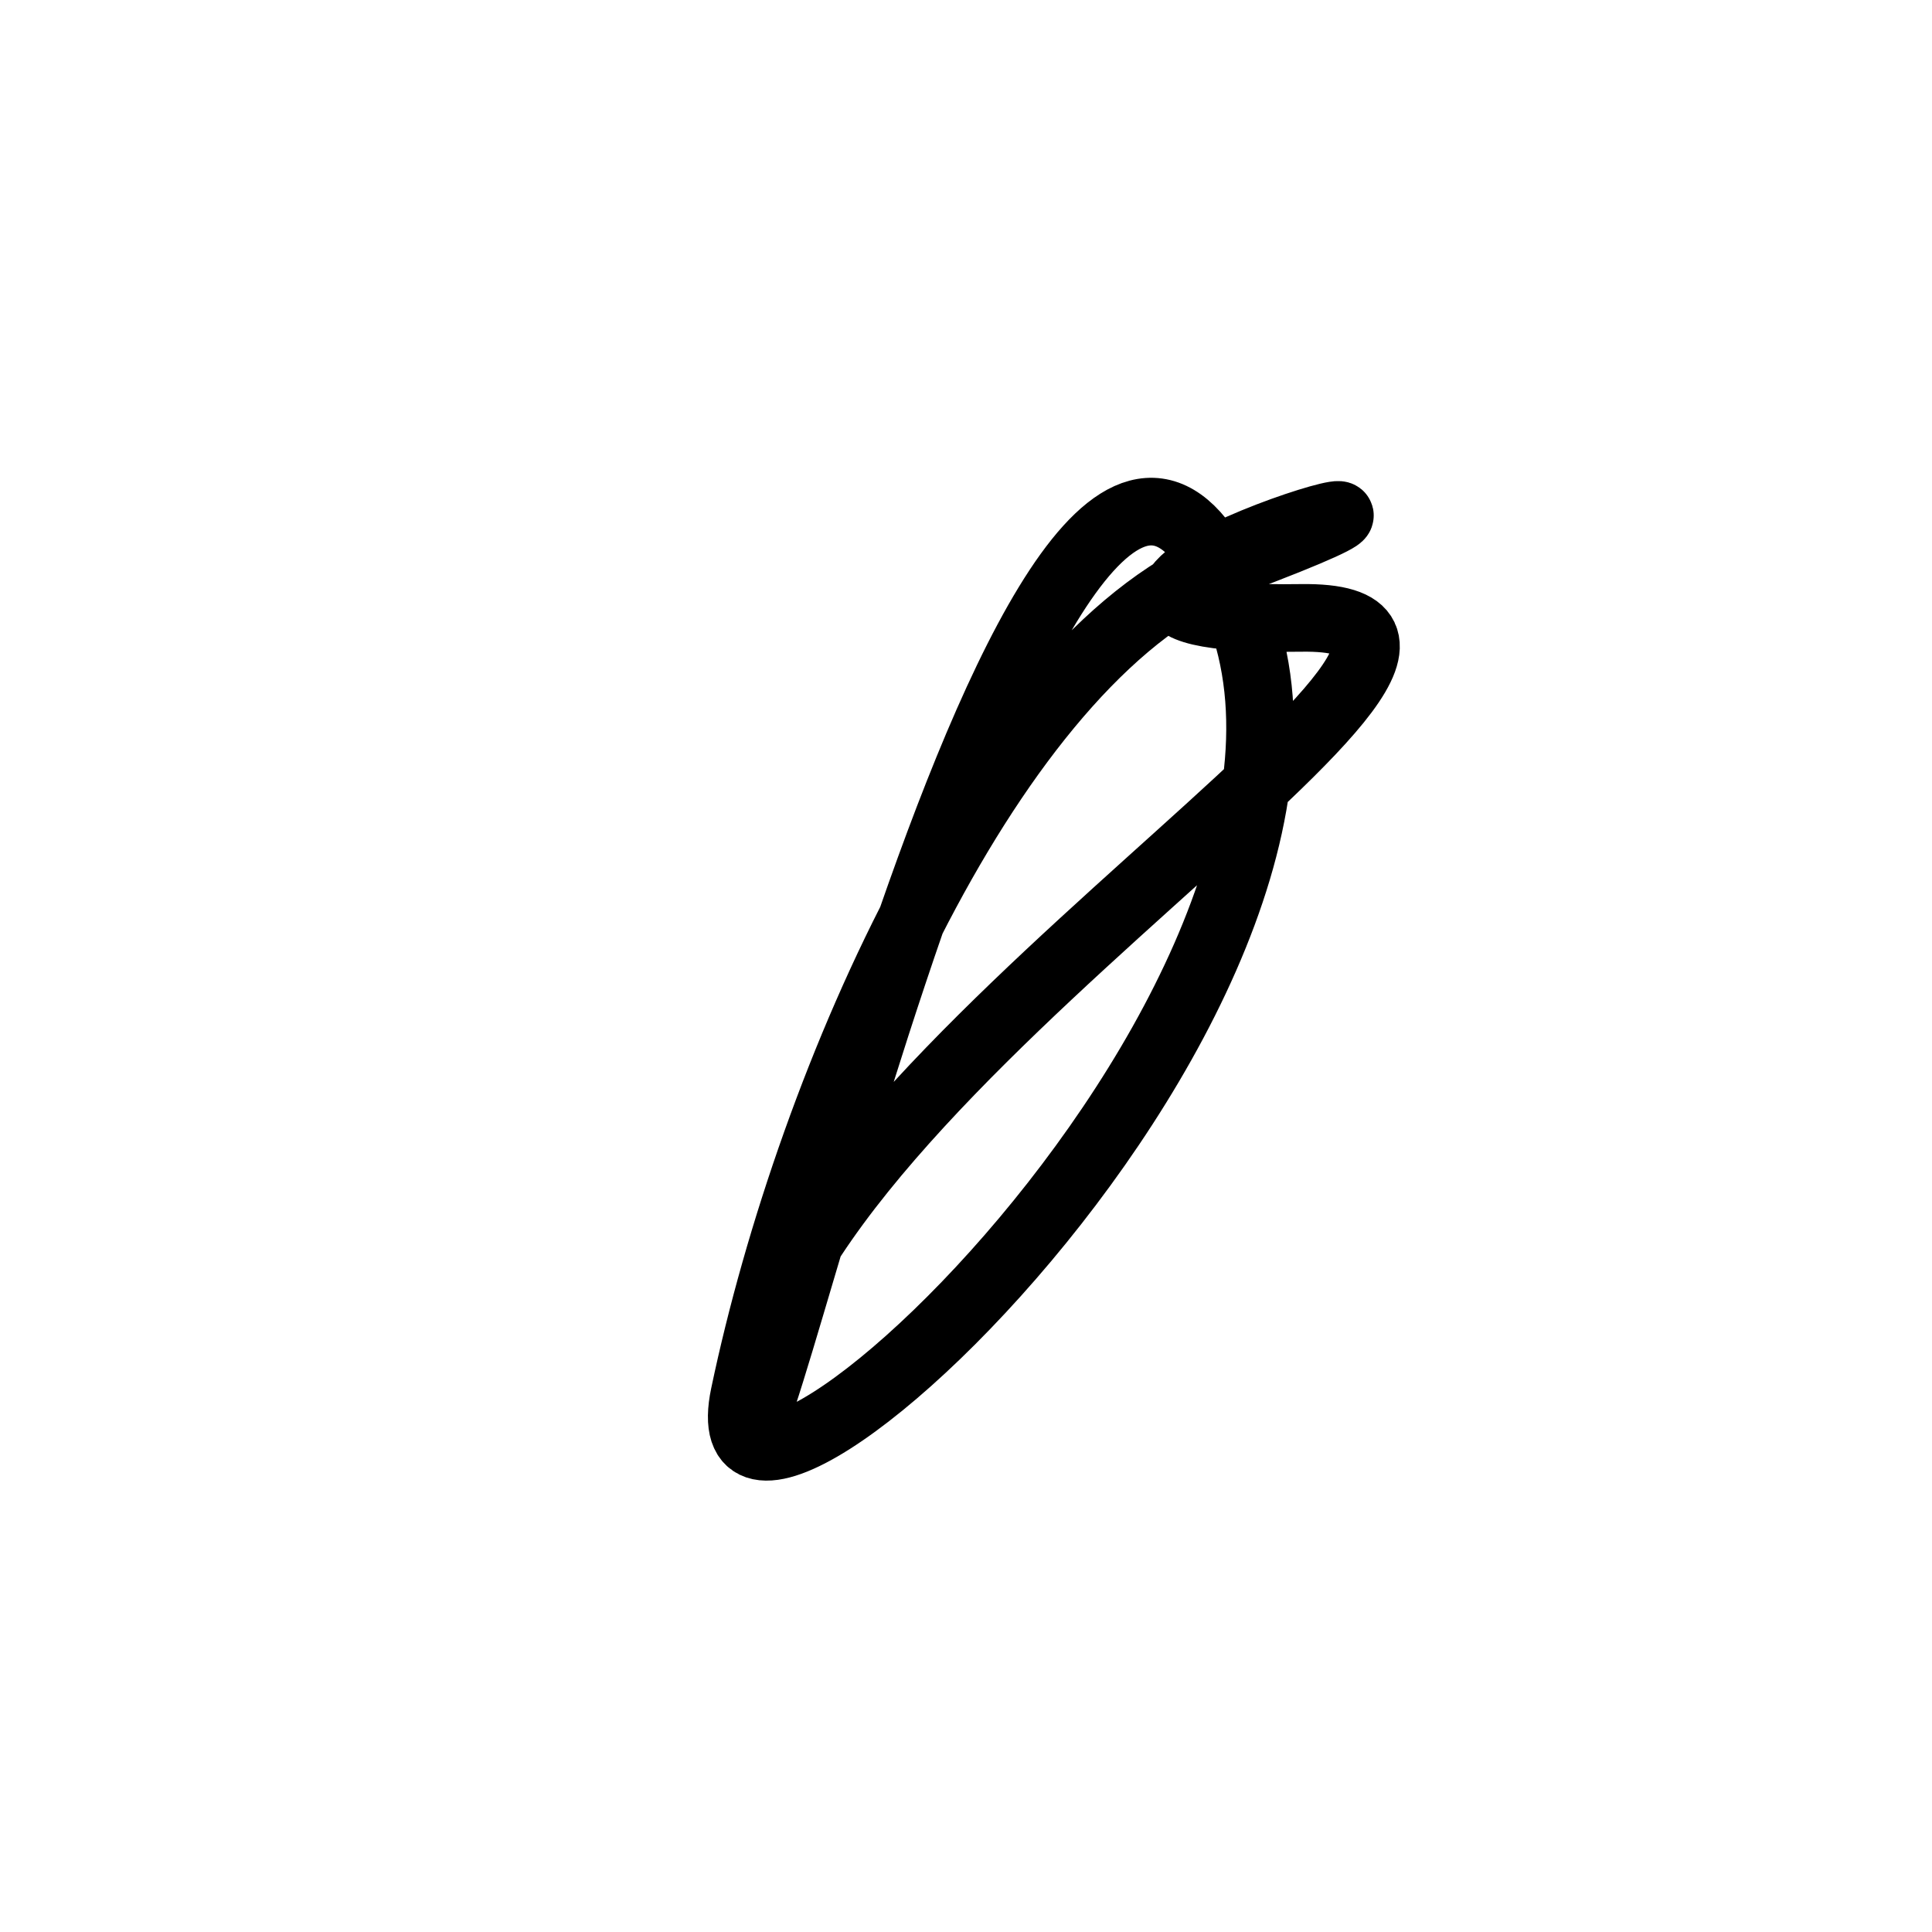<!--?xml version="1.0"?--><svg version="1.1" xmlns="http://www.w3.org/2000/svg" width="100%" height="100%" viewBox="0 0 400 400" id="©_BY_Walter_Eul"><!-- © by Walter Eul --><style>.circ{fill:none;stroke:rgb(0, 0, 0);stroke-width:9px;}.bezier{fill:none;stroke:rgb(0, 0, 0);stroke-width:14px;}.dot{fill:rgb(255, 0, 0);stroke:rgba(0, 0, 0, 0);stroke-width:1px;}.handle{fill:none;stroke:rgb(57, 245, 251);stroke-width:1px;}.line{stroke:rgb(57, 245, 251);stroke-width:1px;}</style><rect id="bg" width="500" height="500" x="-50" y="-50" rx="0" ry="0" fill="none"/><path id="bezier" d="M269.33,127.93C188.44,129.14 329.34,88.5 254.89,116.41C207.13,134.32 167.92,222.98 154.1,288.85C143.15,341.01 304.52,189.51 249.36,113.03C209.43,57.67 149.08,345.62 154.74,289.17C161.49,221.94 331.01,127 269.33,127.93"  class="bezier"/><g id="handles"><g id="lines"></g><g id="dots"></g></g><g id="points"></g></svg>